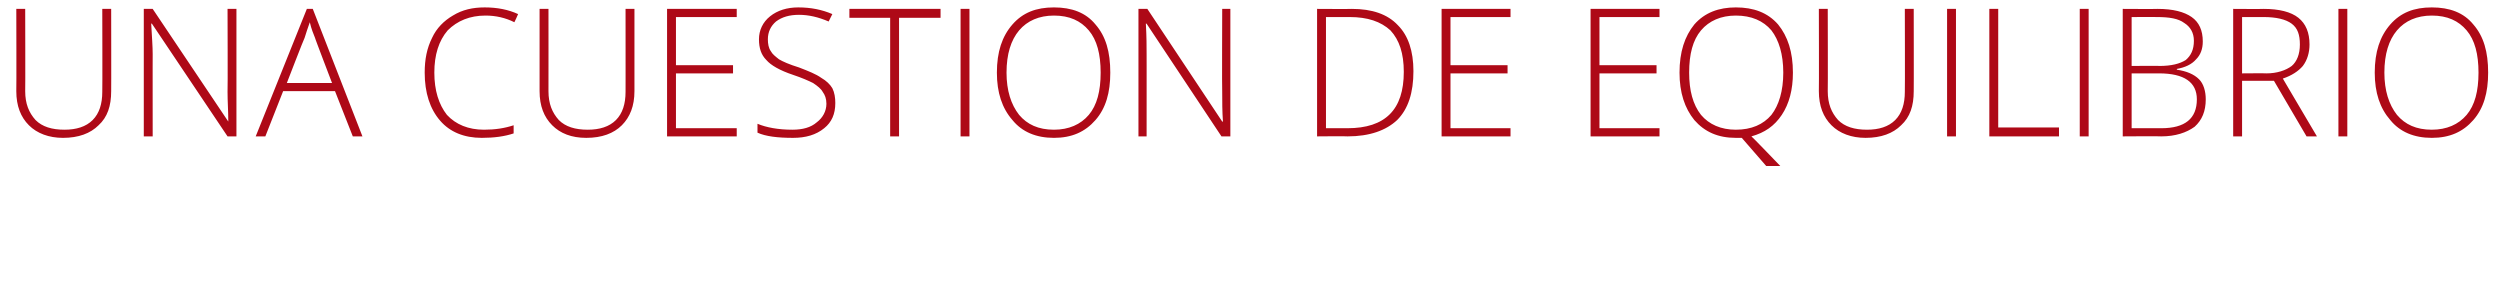 <?xml version="1.0" standalone="no"?><!DOCTYPE svg PUBLIC "-//W3C//DTD SVG 1.1//EN" "http://www.w3.org/Graphics/SVG/1.1/DTD/svg11.dtd"><svg xmlns="http://www.w3.org/2000/svg" version="1.1" width="337.3px" height="39.8px" viewBox="0 0 337.3 39.8">  <desc>una cuesti n de equilibrio</desc>  <defs/>  <g id="Polygon199219">    <path d="M 15 1.2 C 15 1.2 15.02 12.32 15 12.3 C 15 14.3 14.5 15.8 13.3 16.9 C 12.2 18 10.6 18.6 8.5 18.6 C 6.6 18.6 5 18 3.9 16.9 C 2.8 15.8 2.2 14.3 2.2 12.3 C 2.23 12.27 2.2 1.2 2.2 1.2 L 3.4 1.2 C 3.4 1.2 3.43 12.32 3.4 12.3 C 3.4 14 3.9 15.2 4.8 16.2 C 5.7 17.1 7 17.5 8.7 17.5 C 10.3 17.5 11.6 17.1 12.5 16.2 C 13.4 15.3 13.8 14 13.8 12.4 C 13.83 12.43 13.8 1.2 13.8 1.2 L 15 1.2 Z M 31.9 18.4 L 30.7 18.4 L 20.5 3.2 C 20.5 3.2 20.45 3.15 20.4 3.2 C 20.5 5 20.6 6.3 20.6 7.3 C 20.59 7.25 20.6 18.4 20.6 18.4 L 19.4 18.4 L 19.4 1.2 L 20.6 1.2 L 30.8 16.4 C 30.8 16.4 30.84 16.42 30.8 16.4 C 30.8 15 30.7 13.7 30.7 12.4 C 30.74 12.41 30.7 1.2 30.7 1.2 L 31.9 1.2 L 31.9 18.4 Z M 45.2 12.3 L 38.2 12.3 L 35.8 18.4 L 34.5 18.4 L 41.4 1.2 L 42.2 1.2 L 48.9 18.4 L 47.6 18.4 L 45.2 12.3 Z M 38.7 11.2 L 44.8 11.2 C 44.8 11.2 42.45 5.06 42.5 5.1 C 42.3 4.6 42 3.9 41.8 3 C 41.5 3.8 41.3 4.5 41.1 5.1 C 41.06 5.09 38.7 11.2 38.7 11.2 Z M 69.4 3 C 68.2 2.4 66.9 2.1 65.5 2.1 C 63.4 2.1 61.7 2.8 60.4 4.1 C 59.2 5.5 58.6 7.4 58.6 9.8 C 58.6 12.2 59.2 14.1 60.3 15.5 C 61.5 16.8 63.2 17.5 65.3 17.5 C 66.8 17.5 68.1 17.3 69.3 16.9 C 69.3 16.9 69.3 18 69.3 18 C 68.1 18.4 66.7 18.6 65 18.6 C 62.6 18.6 60.7 17.8 59.4 16.3 C 58 14.7 57.3 12.5 57.3 9.8 C 57.3 8 57.6 6.5 58.3 5.1 C 58.9 3.8 59.9 2.8 61.1 2.1 C 62.4 1.3 63.8 1 65.4 1 C 67.1 1 68.6 1.3 69.9 1.9 C 69.92 1.92 69.4 3 69.4 3 C 69.4 3 69.44 3 69.4 3 Z M 85.6 1.2 C 85.6 1.2 85.6 12.32 85.6 12.3 C 85.6 14.3 85 15.8 83.9 16.9 C 82.8 18 81.2 18.6 79.1 18.6 C 77.1 18.6 75.6 18 74.5 16.9 C 73.4 15.8 72.8 14.3 72.8 12.3 C 72.8 12.27 72.8 1.2 72.8 1.2 L 74 1.2 C 74 1.2 74.01 12.32 74 12.3 C 74 14 74.5 15.2 75.4 16.2 C 76.3 17.1 77.6 17.5 79.3 17.5 C 80.9 17.5 82.2 17.1 83.1 16.2 C 84 15.3 84.4 14 84.4 12.4 C 84.41 12.43 84.4 1.2 84.4 1.2 L 85.6 1.2 Z M 99.4 18.4 L 90 18.4 L 90 1.2 L 99.4 1.2 L 99.4 2.3 L 91.2 2.3 L 91.2 8.8 L 98.9 8.8 L 98.9 9.9 L 91.2 9.9 L 91.2 17.3 L 99.4 17.3 L 99.4 18.4 Z M 112.7 13.9 C 112.7 15.4 112.2 16.5 111.2 17.3 C 110.1 18.2 108.7 18.6 107 18.6 C 104.9 18.6 103.3 18.4 102.2 17.9 C 102.2 17.9 102.2 16.7 102.2 16.7 C 103.4 17.2 105 17.5 106.9 17.5 C 108.3 17.5 109.4 17.2 110.2 16.5 C 111 15.9 111.5 15 111.5 14 C 111.5 13.3 111.3 12.8 111 12.4 C 110.8 12 110.3 11.6 109.7 11.2 C 109.1 10.9 108.2 10.5 107 10.1 C 105.2 9.5 104 8.8 103.4 8.1 C 102.7 7.4 102.4 6.5 102.4 5.3 C 102.4 4.1 102.9 3 103.9 2.2 C 104.9 1.4 106.2 1 107.7 1 C 109.4 1 110.9 1.3 112.3 1.9 C 112.3 1.9 111.8 2.9 111.8 2.9 C 110.4 2.3 109.1 2 107.8 2 C 106.5 2 105.5 2.3 104.7 2.9 C 104 3.5 103.6 4.3 103.6 5.3 C 103.6 5.9 103.7 6.5 104 6.9 C 104.2 7.3 104.6 7.6 105.1 8 C 105.6 8.3 106.5 8.7 107.8 9.1 C 109.1 9.6 110.1 10 110.8 10.5 C 111.5 10.9 112 11.4 112.3 11.9 C 112.6 12.5 112.7 13.2 112.7 13.9 Z M 121.3 18.4 L 120.1 18.4 L 120.1 2.4 L 114.6 2.4 L 114.6 1.2 L 126.9 1.2 L 126.9 2.4 L 121.3 2.4 L 121.3 18.4 Z M 129.6 18.4 L 129.6 1.2 L 130.8 1.2 L 130.8 18.4 L 129.6 18.4 Z M 149.8 9.8 C 149.8 12.5 149.2 14.6 147.8 16.2 C 146.4 17.8 144.6 18.6 142.2 18.6 C 139.8 18.6 137.9 17.8 136.6 16.2 C 135.2 14.6 134.5 12.5 134.5 9.8 C 134.5 7 135.2 4.9 136.6 3.3 C 138 1.7 139.8 1 142.2 1 C 144.6 1 146.5 1.7 147.8 3.3 C 149.2 4.9 149.8 7 149.8 9.8 Z M 135.8 9.8 C 135.8 12.2 136.4 14.1 137.5 15.5 C 138.6 16.8 140.1 17.5 142.2 17.5 C 144.2 17.5 145.8 16.8 146.9 15.5 C 148 14.2 148.5 12.3 148.5 9.8 C 148.5 7.3 148 5.4 146.9 4.1 C 145.8 2.8 144.3 2.1 142.2 2.1 C 140.2 2.1 138.6 2.8 137.5 4.1 C 136.4 5.4 135.8 7.3 135.8 9.8 Z M 141.1 -0.3 C 141.6 -0.9 142.2 -1.6 142.7 -2.3 C 143.3 -3.1 143.7 -3.6 143.9 -4 C 143.89 -3.98 145.5 -4 145.5 -4 C 145.5 -4 145.54 -3.79 145.5 -3.8 C 145.3 -3.4 144.8 -2.8 144.1 -2.2 C 143.4 -1.5 142.7 -0.8 141.9 -0.1 C 141.88 -0.14 141.1 -0.1 141.1 -0.1 C 141.1 -0.1 141.06 -0.33 141.1 -0.3 Z M 166 18.4 L 164.8 18.4 L 154.7 3.2 C 154.7 3.2 154.57 3.15 154.6 3.2 C 154.7 5 154.7 6.3 154.7 7.3 C 154.71 7.25 154.7 18.4 154.7 18.4 L 153.6 18.4 L 153.6 1.2 L 154.8 1.2 L 164.9 16.4 C 164.9 16.4 164.97 16.42 165 16.4 C 164.9 15 164.9 13.7 164.9 12.4 C 164.86 12.41 164.9 1.2 164.9 1.2 L 166 1.2 L 166 18.4 Z M 190.7 9.6 C 190.7 12.5 190 14.7 188.5 16.2 C 187 17.6 184.8 18.4 181.8 18.4 C 181.83 18.36 177.7 18.4 177.7 18.4 L 177.7 1.2 C 177.7 1.2 182.36 1.23 182.4 1.2 C 185.1 1.2 187.2 1.9 188.6 3.4 C 190 4.8 190.7 6.9 190.7 9.6 Z M 181.8 17.3 C 186.9 17.3 189.4 14.8 189.4 9.7 C 189.4 7.2 188.8 5.4 187.6 4.1 C 186.3 2.9 184.5 2.3 182.1 2.3 C 182.08 2.29 178.9 2.3 178.9 2.3 L 178.9 17.3 L 181.8 17.3 C 181.8 17.3 181.76 17.31 181.8 17.3 Z M 203.8 18.4 L 194.5 18.4 L 194.5 1.2 L 203.8 1.2 L 203.8 2.3 L 195.7 2.3 L 195.7 8.8 L 203.4 8.8 L 203.4 9.9 L 195.7 9.9 L 195.7 17.3 L 203.8 17.3 L 203.8 18.4 Z M 223.9 18.4 L 214.6 18.4 L 214.6 1.2 L 223.9 1.2 L 223.9 2.3 L 215.8 2.3 L 215.8 8.8 L 223.5 8.8 L 223.5 9.9 L 215.8 9.9 L 215.8 17.3 L 223.9 17.3 L 223.9 18.4 Z M 241.9 9.8 C 241.9 12.1 241.4 14 240.4 15.5 C 239.4 17 238.1 17.9 236.3 18.4 C 236.32 18.36 240.2 22.4 240.2 22.4 L 238.3 22.4 L 235 18.6 L 234.6 18.6 C 234.6 18.6 234.23 18.6 234.2 18.6 C 231.8 18.6 230 17.8 228.6 16.2 C 227.3 14.6 226.6 12.5 226.6 9.8 C 226.6 7 227.3 4.9 228.6 3.3 C 230 1.7 231.9 1 234.2 1 C 236.6 1 238.5 1.7 239.9 3.3 C 241.2 4.9 241.9 7 241.9 9.8 Z M 227.9 9.8 C 227.9 12.2 228.4 14.1 229.5 15.5 C 230.6 16.8 232.2 17.5 234.2 17.5 C 236.3 17.5 237.9 16.8 239 15.5 C 240 14.2 240.6 12.3 240.6 9.8 C 240.6 7.3 240 5.4 239 4.1 C 237.9 2.8 236.3 2.1 234.2 2.1 C 232.2 2.1 230.6 2.8 229.5 4.1 C 228.4 5.4 227.9 7.3 227.9 9.8 Z M 258.2 1.2 C 258.2 1.2 258.22 12.32 258.2 12.3 C 258.2 14.3 257.7 15.8 256.5 16.9 C 255.4 18 253.8 18.6 251.7 18.6 C 249.8 18.6 248.2 18 247.1 16.9 C 246 15.8 245.4 14.3 245.4 12.3 C 245.43 12.27 245.4 1.2 245.4 1.2 L 246.6 1.2 C 246.6 1.2 246.63 12.32 246.6 12.3 C 246.6 14 247.1 15.2 248 16.2 C 248.9 17.1 250.2 17.5 251.9 17.5 C 253.5 17.5 254.8 17.1 255.7 16.2 C 256.6 15.3 257 14 257 12.4 C 257.03 12.43 257 1.2 257 1.2 L 258.2 1.2 Z M 262.7 18.4 L 262.7 1.2 L 263.9 1.2 L 263.9 18.4 L 262.7 18.4 Z M 268.4 18.4 L 268.4 1.2 L 269.6 1.2 L 269.6 17.2 L 277.8 17.2 L 277.8 18.4 L 268.4 18.4 Z M 280.6 18.4 L 280.6 1.2 L 281.8 1.2 L 281.8 18.4 L 280.6 18.4 Z M 286.4 1.2 C 286.4 1.2 291.08 1.23 291.1 1.2 C 293.2 1.2 294.7 1.6 295.7 2.3 C 296.7 3 297.2 4.1 297.2 5.6 C 297.2 6.6 296.9 7.4 296.3 8 C 295.7 8.7 294.8 9.1 293.7 9.3 C 293.7 9.3 293.7 9.4 293.7 9.4 C 295 9.6 296 10 296.7 10.7 C 297.3 11.3 297.6 12.3 297.6 13.4 C 297.6 15 297.1 16.2 296.1 17.1 C 295 17.9 293.5 18.4 291.6 18.4 C 291.63 18.36 286.4 18.4 286.4 18.4 L 286.4 1.2 Z M 287.6 8.9 C 287.6 8.9 291.34 8.86 291.3 8.9 C 293 8.9 294.1 8.6 294.9 8.1 C 295.6 7.5 296 6.7 296 5.5 C 296 4.4 295.5 3.6 294.7 3.1 C 293.9 2.5 292.7 2.3 291 2.3 C 291.03 2.29 287.6 2.3 287.6 2.3 L 287.6 8.9 Z M 287.6 9.9 L 287.6 17.3 C 287.6 17.3 291.6 17.31 291.6 17.3 C 294.8 17.3 296.4 16 296.4 13.4 C 296.4 11.1 294.7 9.9 291.3 9.9 C 291.34 9.91 287.6 9.9 287.6 9.9 Z M 302.5 10.9 L 302.5 18.4 L 301.3 18.4 L 301.3 1.2 C 301.3 1.2 305.4 1.23 305.4 1.2 C 307.5 1.2 309.1 1.6 310.1 2.4 C 311.1 3.2 311.6 4.4 311.6 6 C 311.6 7.1 311.3 8.1 310.7 8.9 C 310.1 9.6 309.2 10.2 308 10.6 C 307.97 10.56 312.6 18.4 312.6 18.4 L 311.2 18.4 L 306.8 10.9 L 302.5 10.9 Z M 302.5 9.9 C 302.5 9.9 305.79 9.87 305.8 9.9 C 307.2 9.9 308.4 9.5 309.2 8.9 C 309.9 8.3 310.3 7.3 310.3 6 C 310.3 4.7 310 3.8 309.2 3.2 C 308.4 2.6 307.1 2.3 305.4 2.3 C 305.35 2.31 302.5 2.3 302.5 2.3 L 302.5 9.9 Z M 315.5 18.4 L 315.5 1.2 L 316.7 1.2 L 316.7 18.4 L 315.5 18.4 Z M 335.7 9.8 C 335.7 12.5 335.1 14.6 333.7 16.2 C 332.3 17.8 330.5 18.6 328.1 18.6 C 325.7 18.6 323.8 17.8 322.5 16.2 C 321.1 14.6 320.4 12.5 320.4 9.8 C 320.4 7 321.1 4.9 322.5 3.3 C 323.9 1.7 325.7 1 328.1 1 C 330.5 1 332.4 1.7 333.7 3.3 C 335.1 4.9 335.7 7 335.7 9.8 Z M 321.7 9.8 C 321.7 12.2 322.3 14.1 323.4 15.5 C 324.5 16.8 326 17.5 328.1 17.5 C 330.1 17.5 331.7 16.8 332.8 15.5 C 333.9 14.2 334.4 12.3 334.4 9.8 C 334.4 7.3 333.9 5.4 332.8 4.1 C 331.7 2.8 330.2 2.1 328.1 2.1 C 326.1 2.1 324.5 2.8 323.4 4.1 C 322.3 5.4 321.7 7.3 321.7 9.8 Z " stroke="none" fill="#ae0917"/>  </g></svg>